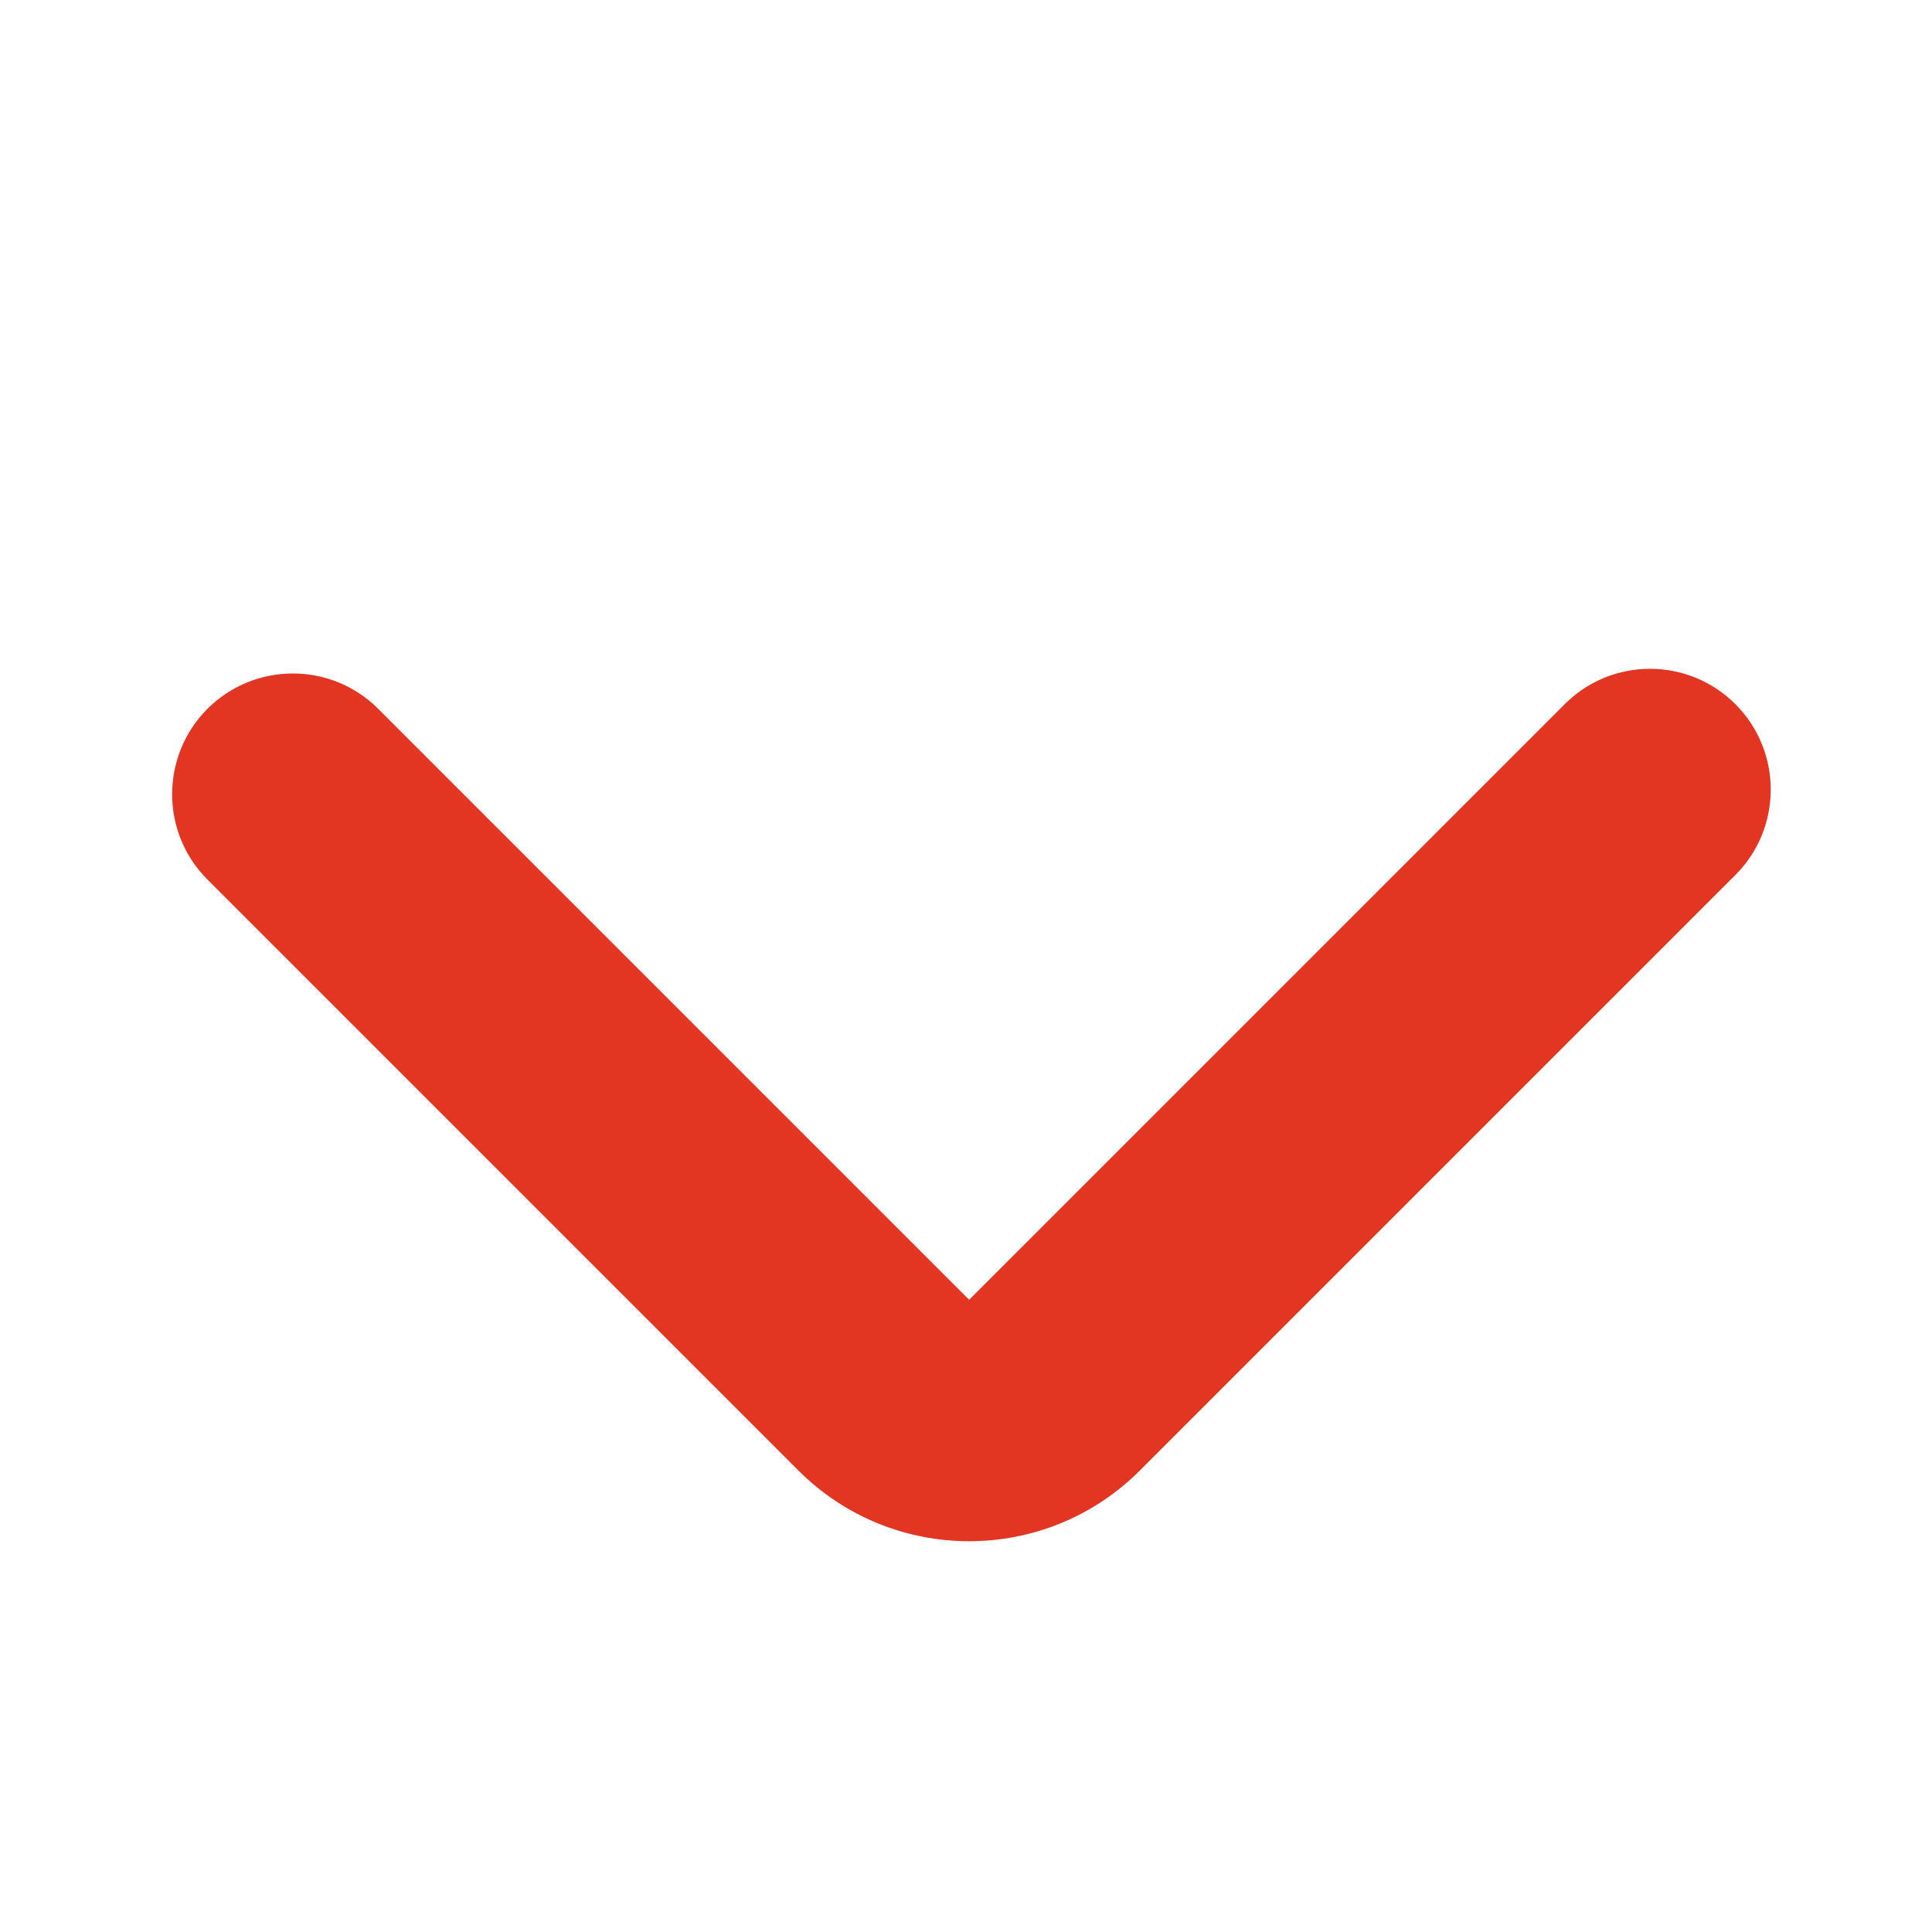 <svg width="16" height="16" viewBox="0 0 16 16" fill="none" xmlns="http://www.w3.org/2000/svg">
<g clip-path="url(#clip0_385_11253)">
<path fill-rule="evenodd" clip-rule="evenodd" d="M14.372 5.832C14.762 6.222 14.762 6.856 14.372 7.246L9.44 12.178C8.659 12.959 7.393 12.959 6.612 12.178L1.718 7.284C1.328 6.894 1.328 6.261 1.718 5.87C2.109 5.48 2.742 5.48 3.132 5.87L8.026 10.764L12.958 5.832C13.348 5.441 13.982 5.441 14.372 5.832Z" fill="#E23623"/>
</g>
<defs>
<clipPath id="clip0_385_11253">
<rect width="16" height="16" fill="white" transform="translate(0)"/>
</clipPath>
</defs>
</svg>

